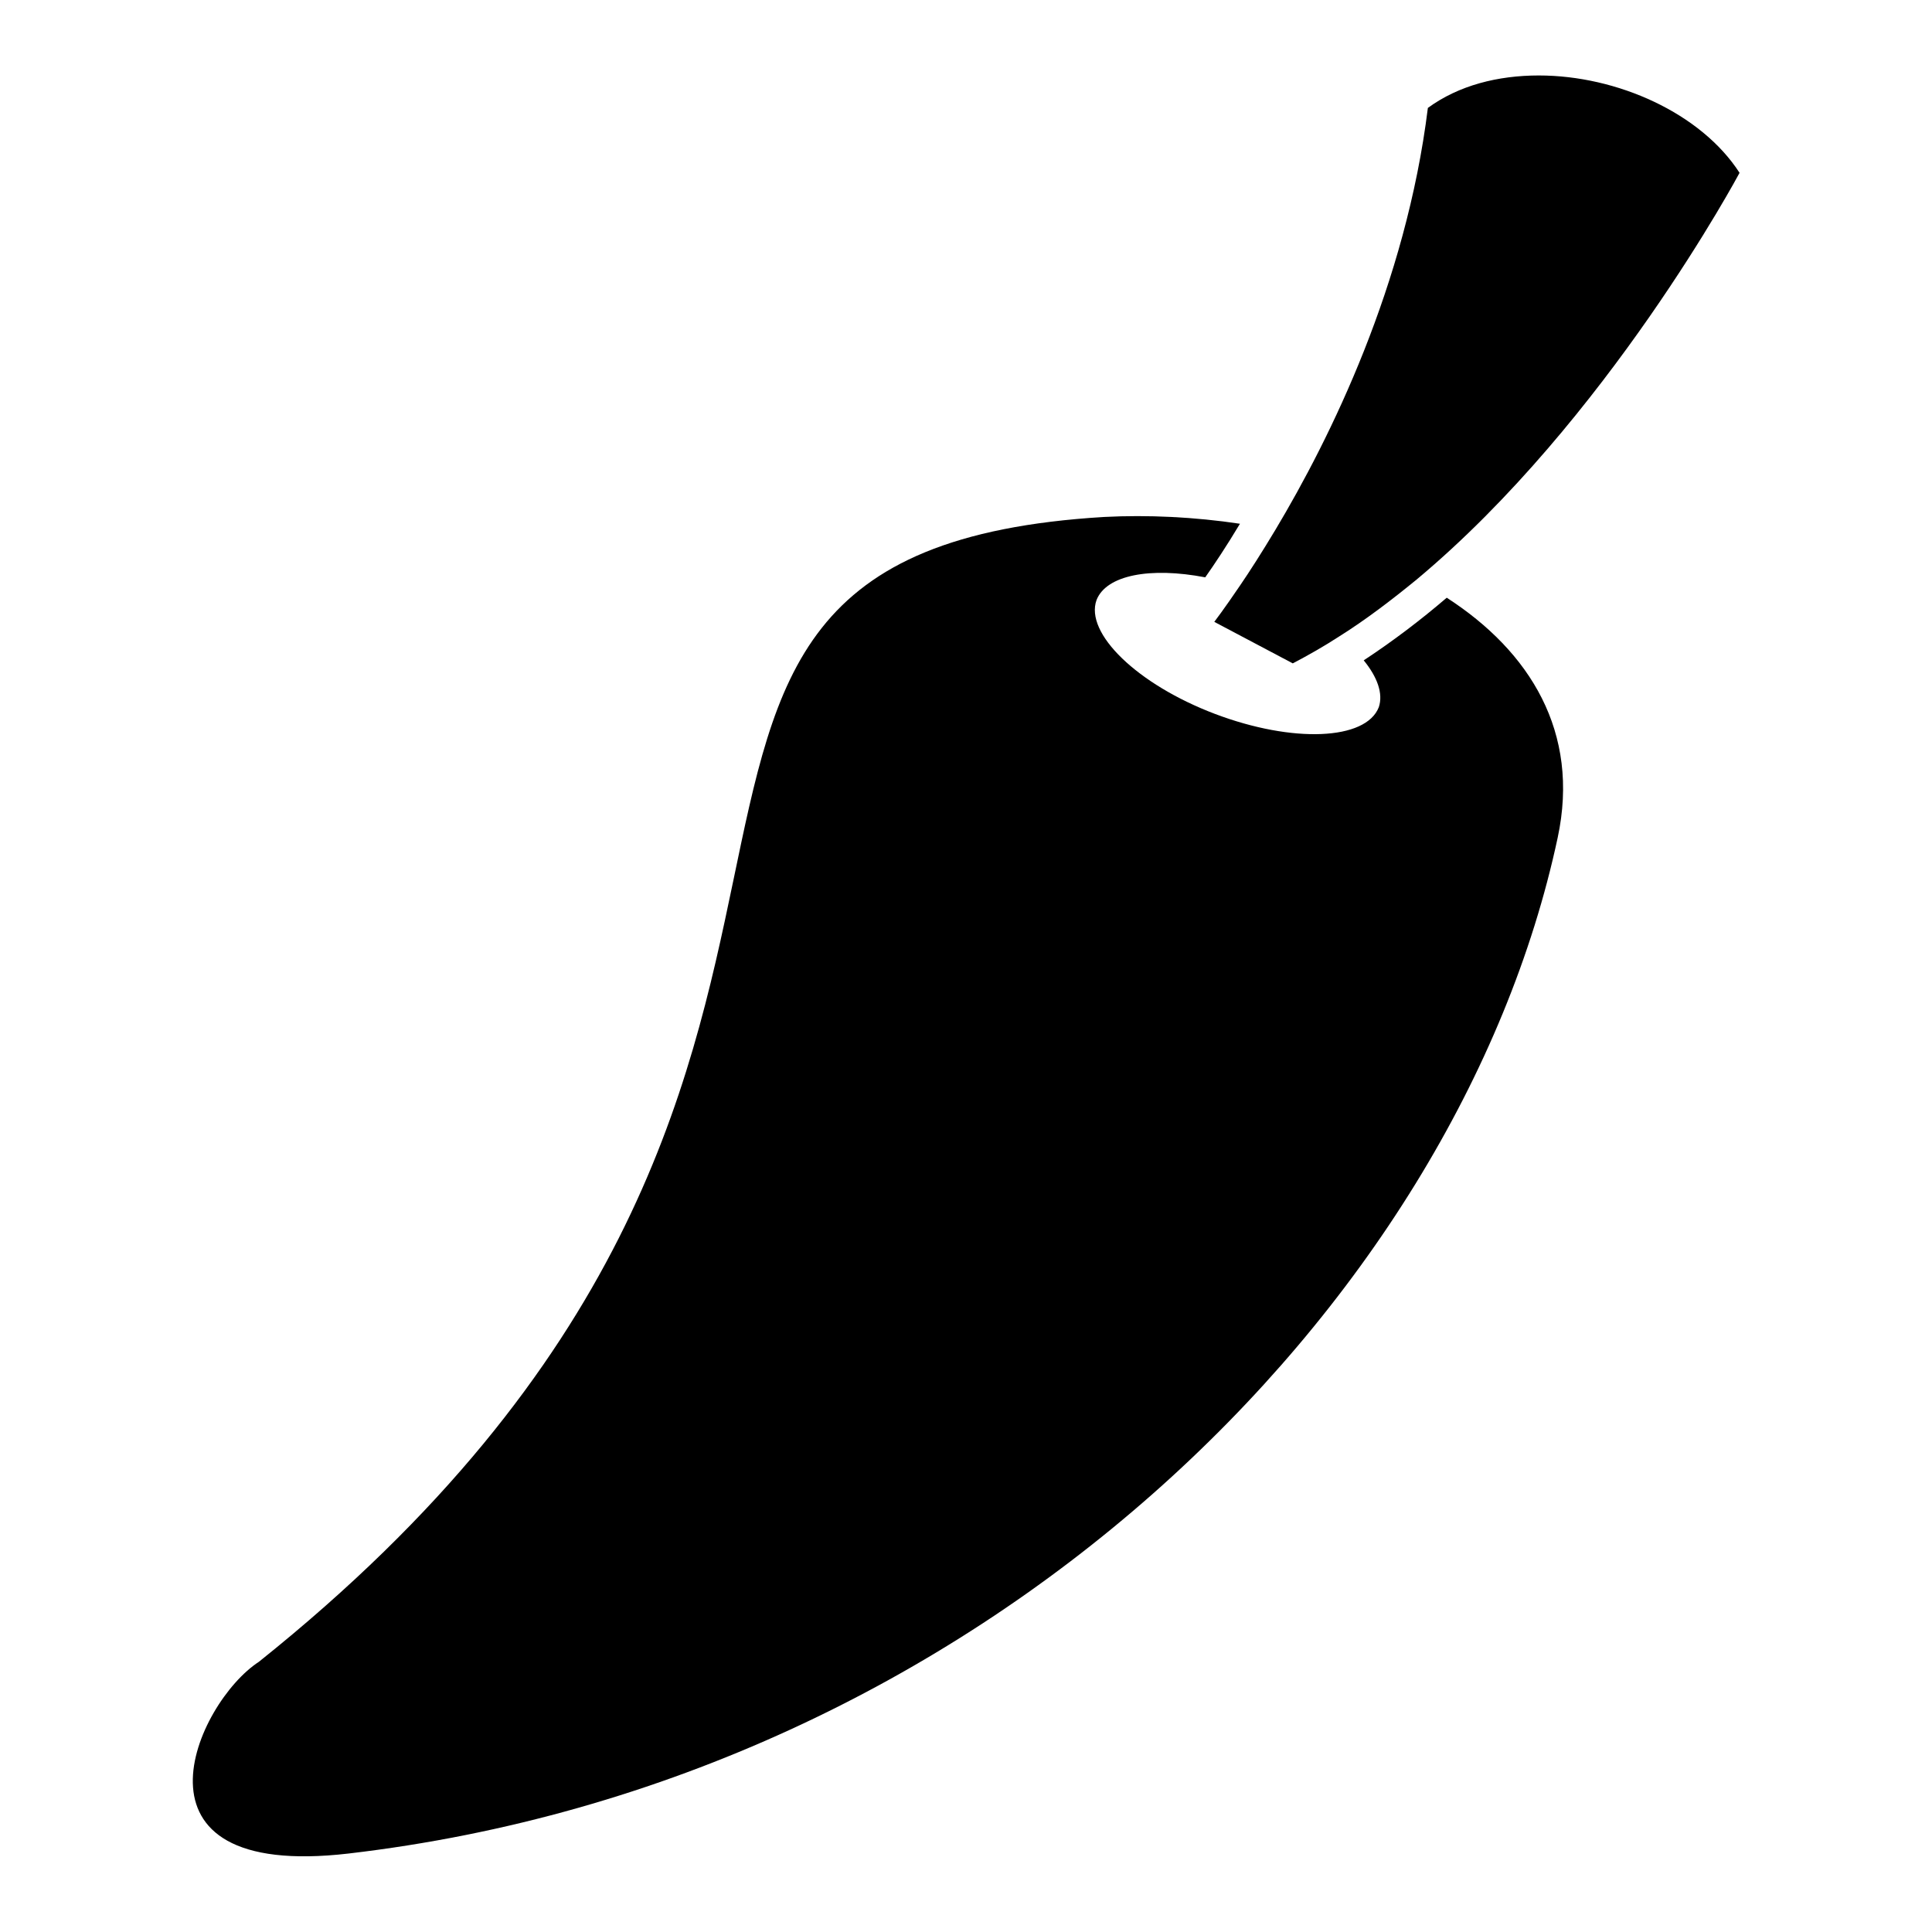 <?xml version="1.0" encoding="utf-8"?>
<!-- Svg Vector Icons : http://www.onlinewebfonts.com/icon -->
<!DOCTYPE svg PUBLIC "-//W3C//DTD SVG 1.1//EN" "http://www.w3.org/Graphics/SVG/1.1/DTD/svg11.dtd">
<svg version="1.1" xmlns="http://www.w3.org/2000/svg" xmlns:xlink="http://www.w3.org/1999/xlink" x="0px" y="0px" viewBox="0 0 256 256" enable-background="new 0 0 256 256" xml:space="preserve">
<g><g><g id="Imagenes"></g><g id="Layer_2"><path fill="#000000" d="M46.2,245.6c83.8-9.8,146.9-72.4,160.2-134.6c3-14-3.7-24.7-14.7-31.8c-3.5,3-7.2,5.8-11,8.3c1.8,2.2,2.6,4.4,2,6.2c-1.7,4.4-11.4,4.8-21.7,0.9c-10.3-3.9-17.3-10.7-15.7-15.1c1.3-3.3,7.1-4.4,14.4-3c1.2-1.7,2.8-4.1,4.6-7.1c-6-0.9-12.2-1.2-18-0.9c-79.9,4.8-13.8,73.2-112,151.7C26,225.6,15.3,249.2,46.2,245.6z"/><path fill="#000000" d="M171.3,87.9c2.1-1.1,4.2-2.3,6.2-3.6c3.5-2.2,6.9-4.8,10.2-7.5c25.3-21.1,42.8-53.9,42.8-53.9C225.4,15,214.3,10,203.9,10c-5.4,0-10.6,1.3-14.7,4.3C186.3,37.7,176.3,58,169,70.2c-1.8,3-3.4,5.5-4.7,7.4c-2.1,3.1-3.4,4.8-3.4,4.8L171.3,87.9z"/></g></g></g>
</svg>